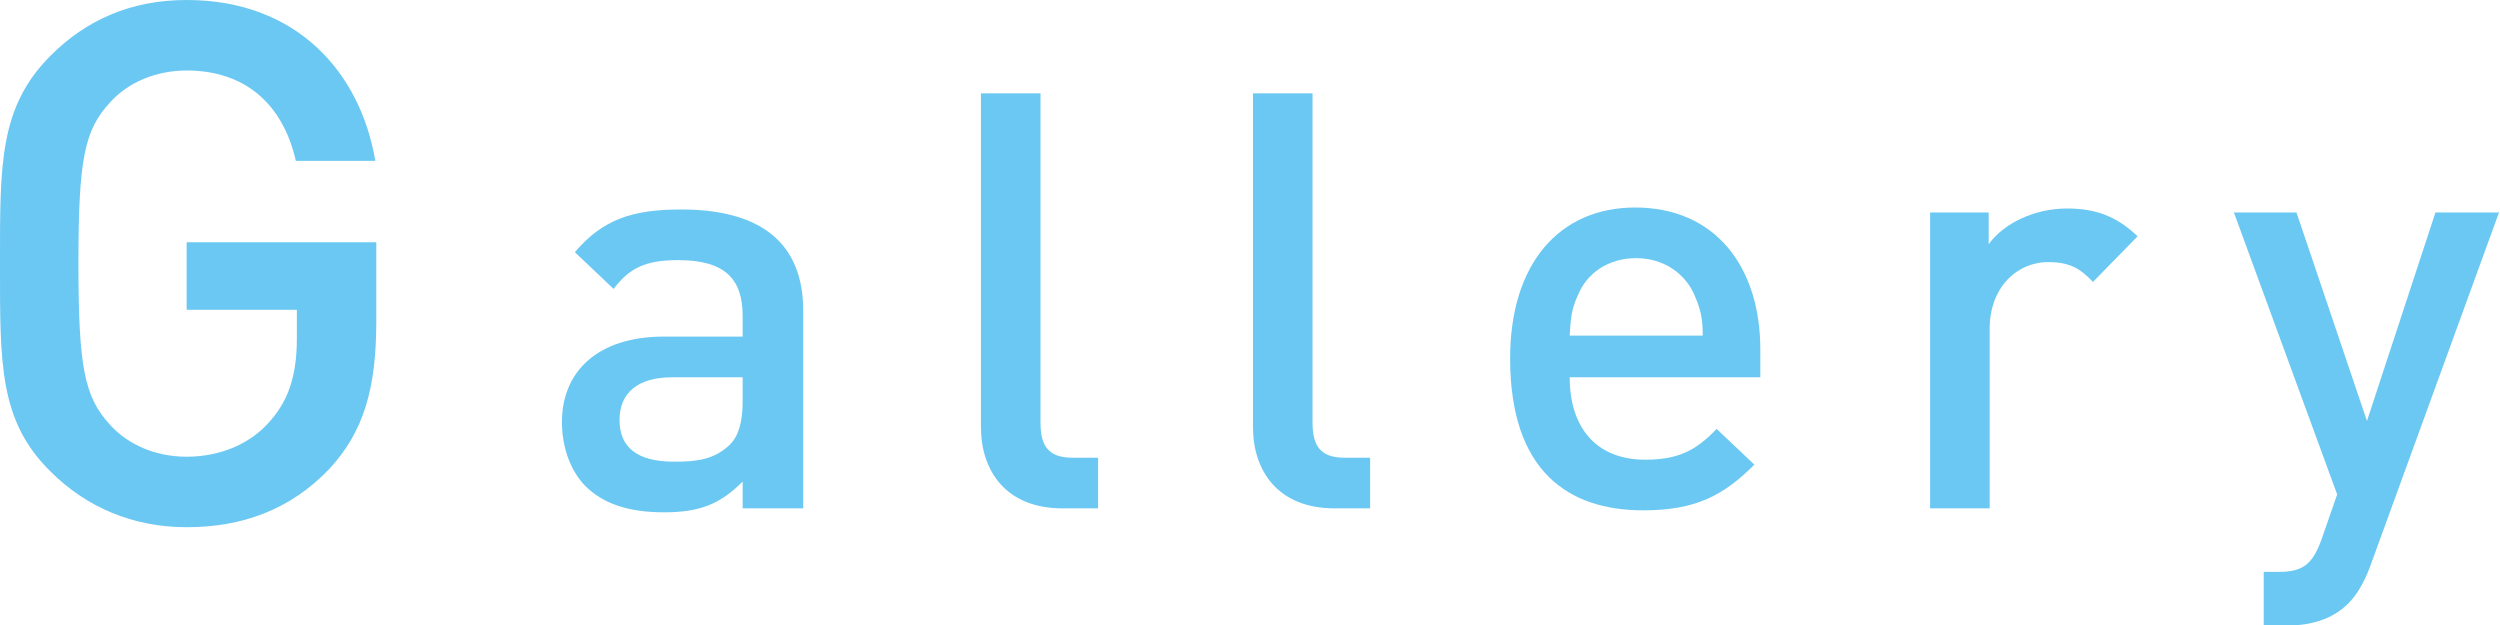<?xml version="1.0" encoding="utf-8"?>
<!-- Generator: Adobe Illustrator 20.0.0, SVG Export Plug-In . SVG Version: 6.00 Build 0)  -->
<svg version="1.1" id="レイヤー_1" xmlns="http://www.w3.org/2000/svg" xmlns:xlink="http://www.w3.org/1999/xlink" x="0px"
	 y="0px" viewBox="0 0 251.8 63" style="enable-background:new 0 0 251.8 63;" xml:space="preserve">
<style type="text/css">
	.st0{fill:#6BC8F2;}
</style>
<g>
	<path class="st0" d="M33.2,47.2c-4,4.2-8.9,5.9-14.4,5.9c-5.4,0-10.1-2-13.7-5.6C-0.1,42.4,0,36.6,0,26.6s-0.1-15.8,5.1-21
		C8.7,2,13.2,0,18.8,0c11.1,0,17.5,7.3,19,16.2h-8c-1.3-5.7-5.1-9.1-11-9.1c-3.1,0-5.9,1.2-7.7,3.2c-2.6,2.8-3.2,5.7-3.2,16.2
		c0,10.5,0.6,13.5,3.2,16.3c1.8,2,4.6,3.2,7.7,3.2c3.4,0,6.5-1.3,8.5-3.7c1.9-2.2,2.6-4.8,2.6-8.2v-2.9H18.8v-6.8h19.1v8
		C37.9,39.2,36.6,43.5,33.2,47.2z"/>
	<path class="st0" d="M74.8,51.2v-2.7c-2.2,2.2-4.2,3.1-7.9,3.1c-3.7,0-6.2-0.9-8-2.7c-1.5-1.6-2.3-3.9-2.3-6.4
		c0-5,3.5-8.6,10.3-8.6h7.9v-2.1c0-3.8-1.9-5.6-6.5-5.6c-3.3,0-4.9,0.8-6.5,2.9l-3.9-3.7c2.8-3.3,5.8-4.3,10.7-4.3
		c8.2,0,12.3,3.5,12.3,10.2v19.9H74.8z M74.7,38h-7c-3.5,0-5.3,1.6-5.3,4.3c0,2.7,1.7,4.2,5.5,4.2c2.3,0,4-0.2,5.6-1.7
		c0.9-0.9,1.3-2.3,1.3-4.4V38z"/>
	<path class="st0" d="M107,51.2c-5.7,0-8.2-3.8-8.2-8.2V9.4h6v33.2c0,2.3,0.8,3.5,3.2,3.5h2.6v5.1H107z"/>
	<path class="st0" d="M134.4,51.2c-5.7,0-8.2-3.8-8.2-8.2V9.4h6v33.2c0,2.3,0.8,3.5,3.2,3.5h2.6v5.1H134.4z"/>
	<path class="st0" d="M158.1,38c0,5.1,2.7,8.3,7.6,8.3c3.3,0,5.1-0.9,7.2-3.1l3.8,3.6c-3.1,3.1-5.9,4.6-11.2,4.6
		c-7.5,0-13.4-3.9-13.4-15.3c0-9.6,5-15.2,12.6-15.2c8,0,12.6,5.9,12.6,14.3V38H158.1z M170.7,29.8c-0.9-2.2-3.1-3.8-5.9-3.8
		c-2.8,0-5,1.5-5.9,3.8c-0.6,1.3-0.7,2.2-0.8,4h13.4C171.5,32.1,171.3,31.2,170.7,29.8z"/>
	<path class="st0" d="M210.8,28.4c-1.3-1.4-2.4-2-4.5-2c-3.2,0-5.9,2.6-5.9,6.7v18.1h-6V21.4h5.9v3.2c1.5-2.1,4.6-3.6,7.9-3.6
		c2.9,0,5,0.8,7.1,2.8L210.8,28.4z"/>
	<path class="st0" d="M238.7,57.1c-0.6,1.6-1.3,2.8-2.2,3.7c-1.6,1.6-3.8,2.2-6.1,2.2H228v-5.4h1.5c2.5,0,3.4-0.8,4.3-3.2l1.6-4.6
		L225,21.4h6.3l7.1,21l6.9-21h6.4L238.7,57.1z"/>
</g>
</svg>

